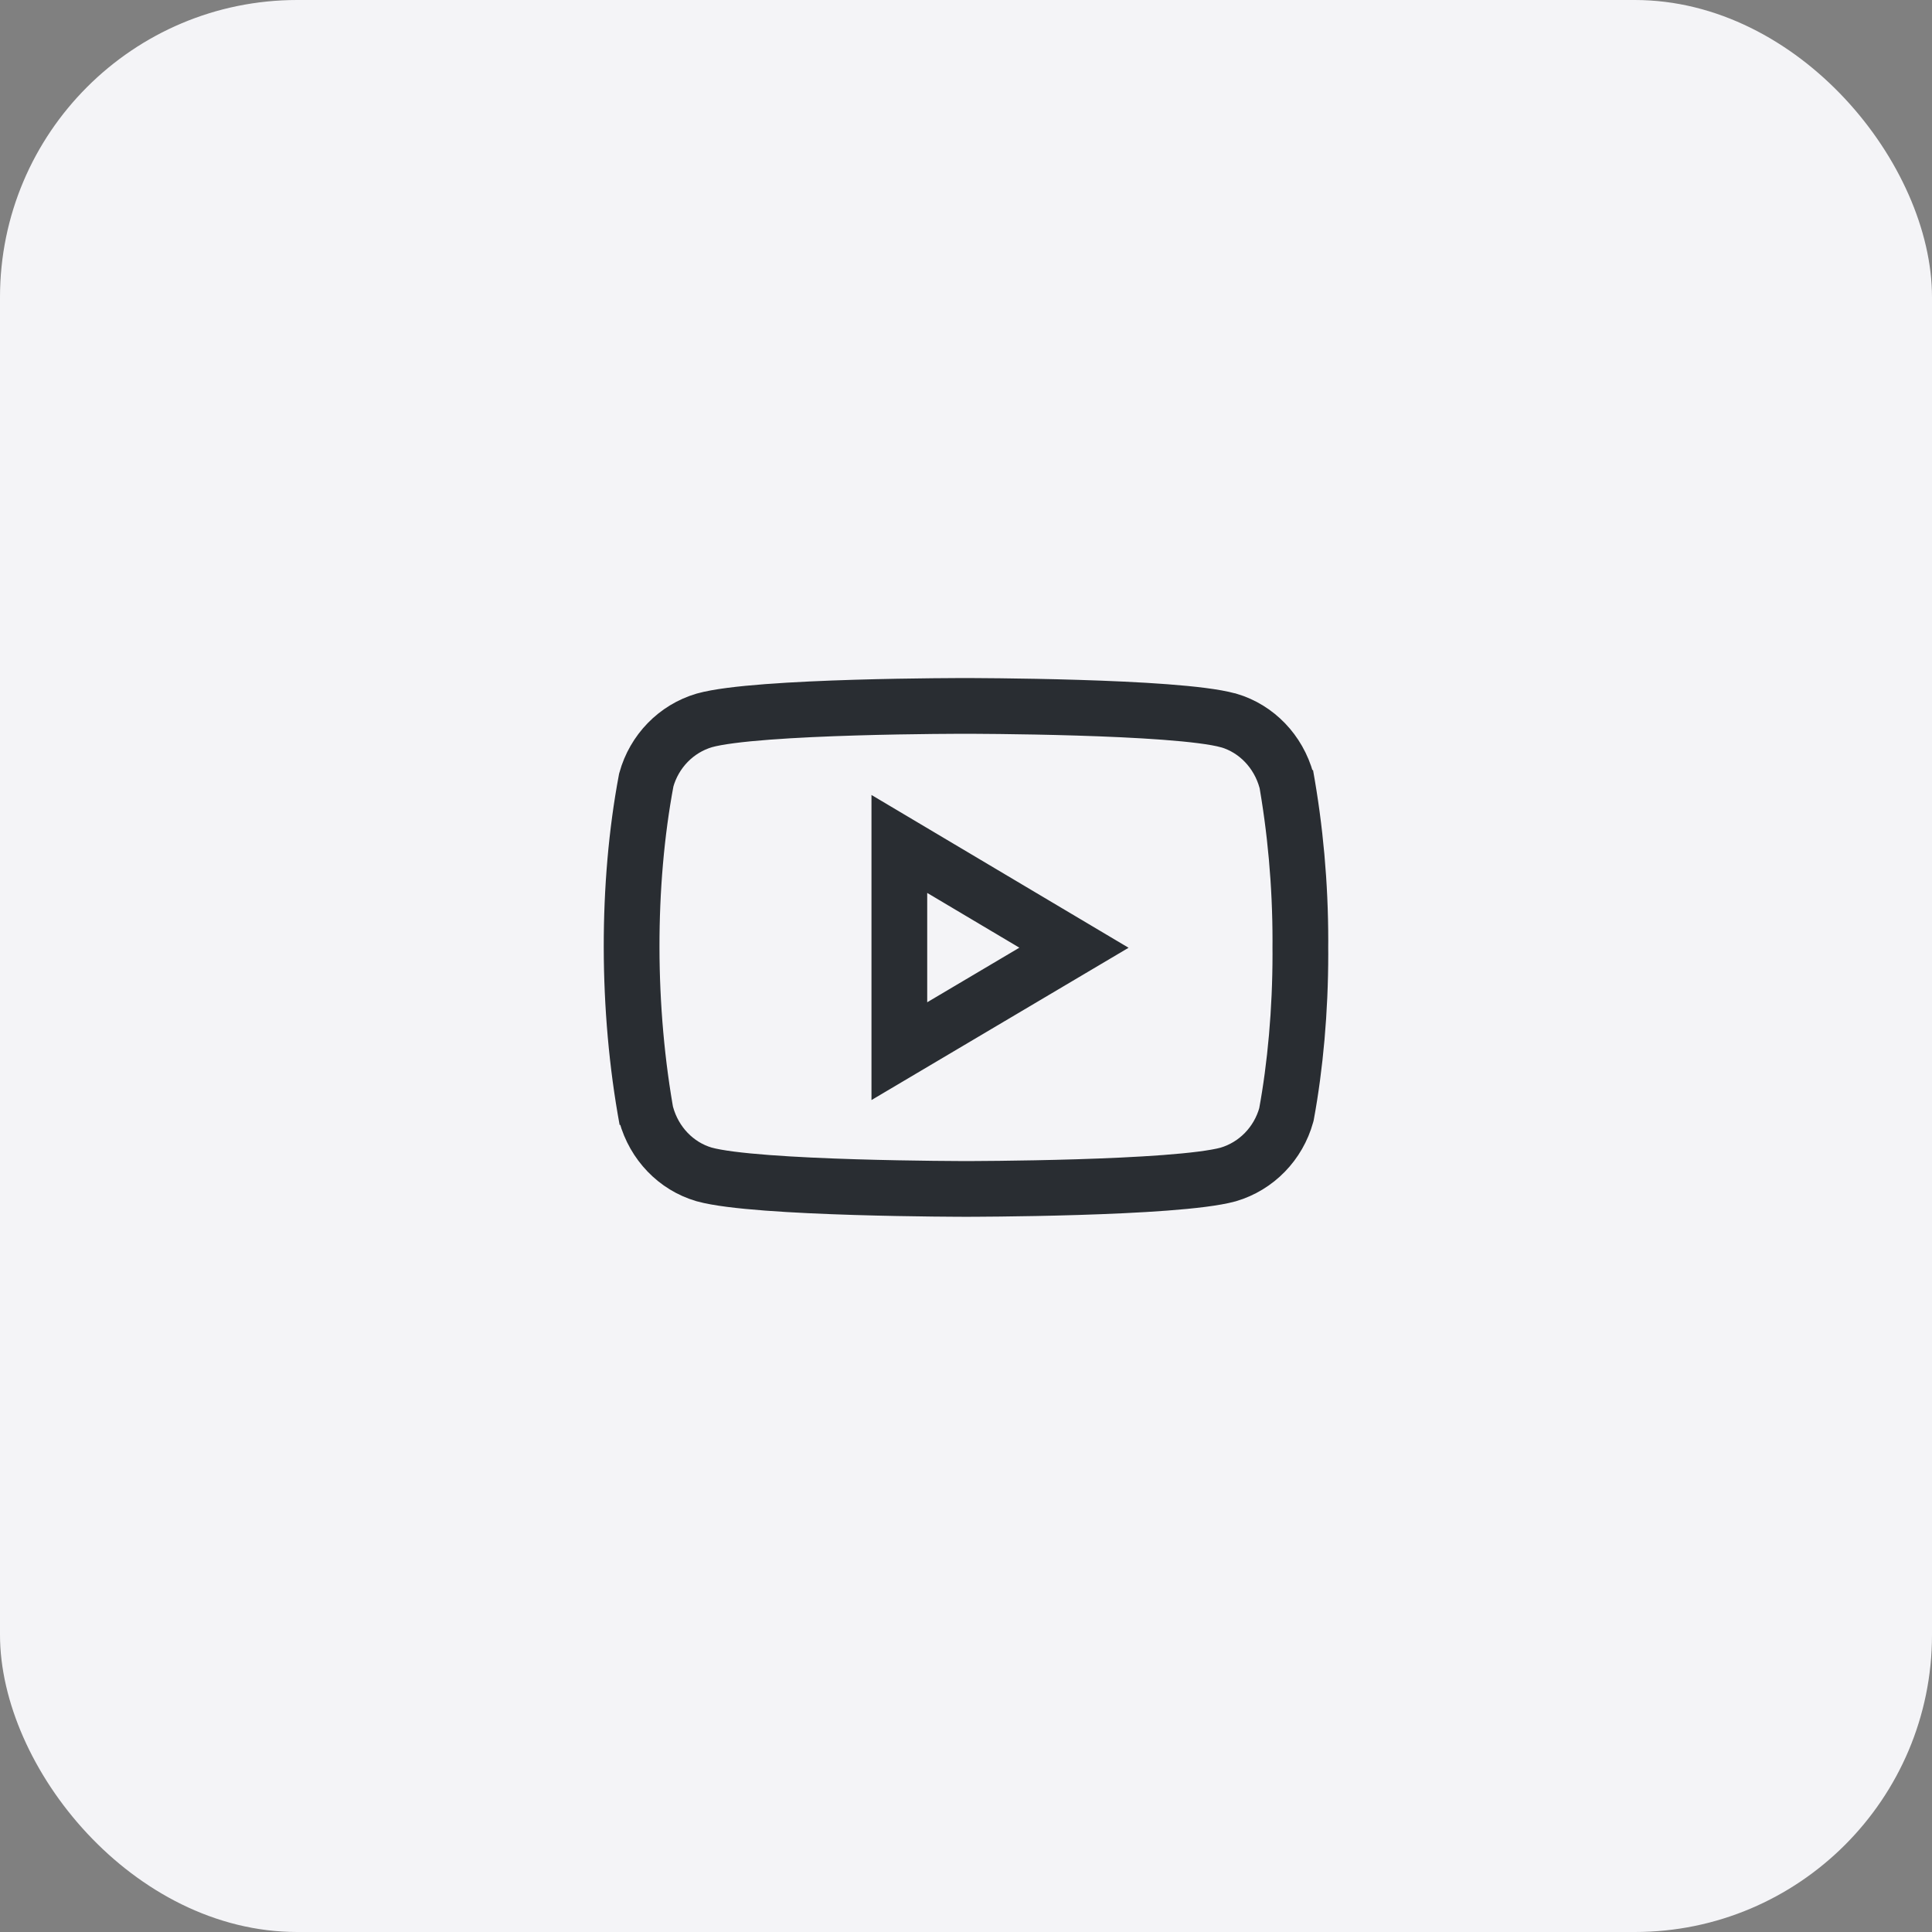 <?xml version="1.0" encoding="UTF-8"?> <svg xmlns="http://www.w3.org/2000/svg" width="52" height="52" viewBox="0 0 52 52" fill="none"><rect x="0" y="0" width="52" height="52" fill="#808080" stroke="none"/><rect width="52" height="52" rx="8" fill="#F4F4F7"></rect><path d="M34.602 20.858L34.624 21.007C34.407 20.221 33.819 19.613 33.073 19.392L33.057 19.389C31.654 19 26.008 19 26.008 19C26.008 19 20.375 18.992 18.958 19.389C18.197 19.613 17.609 20.221 17.395 20.991L17.392 21.007C16.867 23.799 16.864 27.154 17.415 30.143L17.392 29.992C17.609 30.779 18.197 31.386 18.943 31.607L18.958 31.611C20.36 32 26.008 32 26.008 32C26.008 32 31.64 32 33.058 31.611C33.819 31.386 34.407 30.779 34.621 30.008L34.625 29.992C34.864 28.693 35 27.199 35 25.673C35 25.617 35 25.56 34.999 25.504C35 25.452 35 25.39 35 25.328C35 23.801 34.864 22.307 34.602 20.858ZM24.206 28.292V22.715L28.906 25.508L24.206 28.292Z" stroke="#292D32" stroke-width="1.5"></path></svg> 